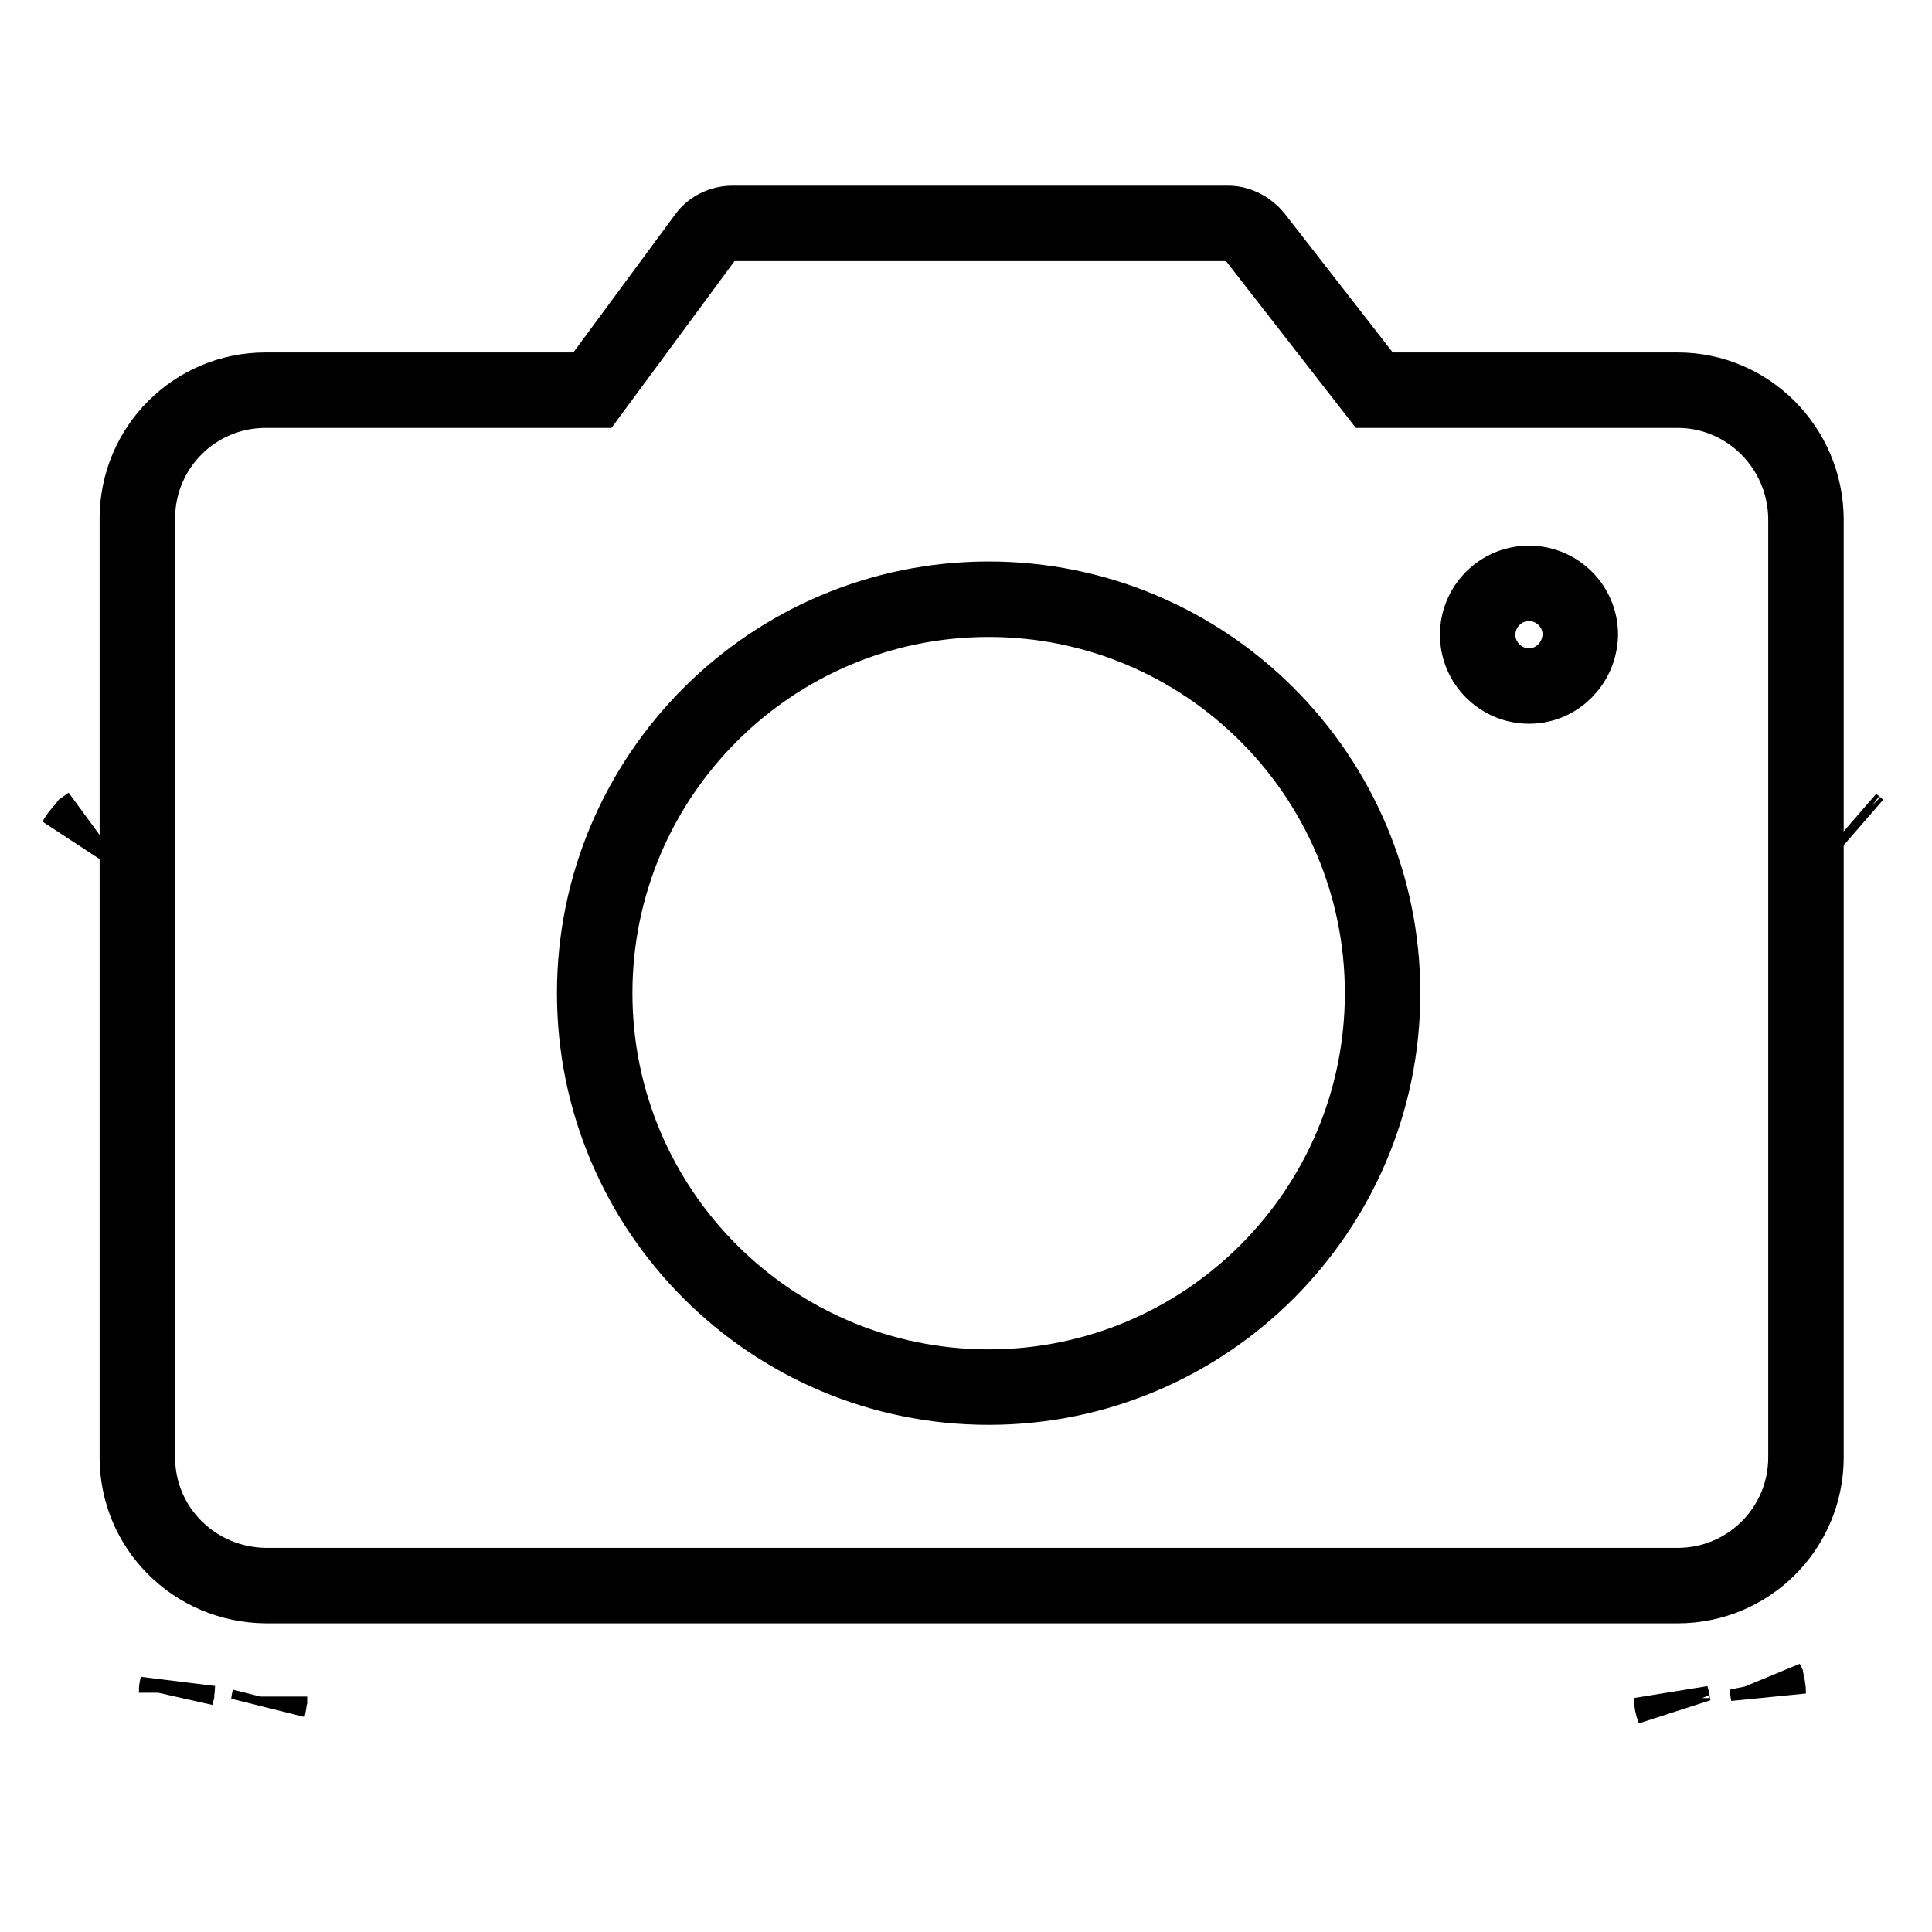 <?xml version="1.0" encoding="utf-8"?>
<!-- Svg Vector Icons : http://www.onlinewebfonts.com/icon -->
<!DOCTYPE svg PUBLIC "-//W3C//DTD SVG 1.1//EN" "http://www.w3.org/Graphics/SVG/1.1/DTD/svg11.dtd">
<svg version="1.1" xmlns="http://www.w3.org/2000/svg" xmlns:xlink="http://www.w3.org/1999/xlink" x="0px" y="0px" viewBox="0 0 256 256" enable-background="new 0 0 256 256" xml:space="preserve">
<g> <path stroke-width="10" fill-opacity="0" stroke="#000000"  d="M245.6,109.2l0.4,0.3C245.9,109.4,245.7,109.3,245.6,109.2z M11.3,109.6l0.7-0.5c-0.8,0.6-1.5,1.3-2,2.2 L11.3,109.6z"/> <path stroke-width="10" fill-opacity="0" stroke="#000000"  d="M35.7,225.1c-0.1,0.4-0.1,0.8-0.2,1.2c0.1-0.4,0.2-0.9,0.2-1.5L35.7,225.1z M23.4,224.3 c0-0.3,0.1-0.6,0.1-0.9c-0.1,0.4-0.1,0.8-0.2,1.3L23.4,224.3z"/> <path stroke-width="10" fill-opacity="0" stroke="#000000"  d="M234.1,222.9c0.1,0.5,0.1,1,0.2,1.5c0-0.6-0.1-1.1-0.3-1.7L234.1,222.9z M221.7,226.1 c-0.1-0.4-0.1-0.8-0.2-1.1c0,0.5,0.1,1,0.3,1.5L221.7,226.1z"/> <path stroke-width="10" fill-opacity="0" stroke="#000000"  d="M222.3,51.7h-40.2l-15.8-20.3c-0.9-1.1-2.2-1.8-3.6-1.8c0,0,0,0,0,0H97.1c0,0,0,0,0,0 c-1.5,0-2.9,0.7-3.7,1.9L78.5,51.7H35.2c-9.4,0-17,7.6-17,17v124.4c0,9.4,7.6,16.9,17,17h187.1c9.4,0,17-7.6,17-17V68.7 C239.2,59.3,231.6,51.7,222.3,51.7L222.3,51.7z M131,183.8c-28.8,0-52.2-23.4-52.2-52.2c0-28.8,23.4-52.2,52.2-52.2 c28.8,0,52.2,23.4,52.2,52.2C183.2,160.4,159.8,183.8,131,183.8z M202.6,90.9c-3.7,0-6.8-3-6.8-6.8c0-3.7,3-6.8,6.8-6.8 c3.7,0,6.8,3,6.8,6.8C209.3,87.9,206.3,90.9,202.6,90.9L202.6,90.9z"/></g>
</svg>